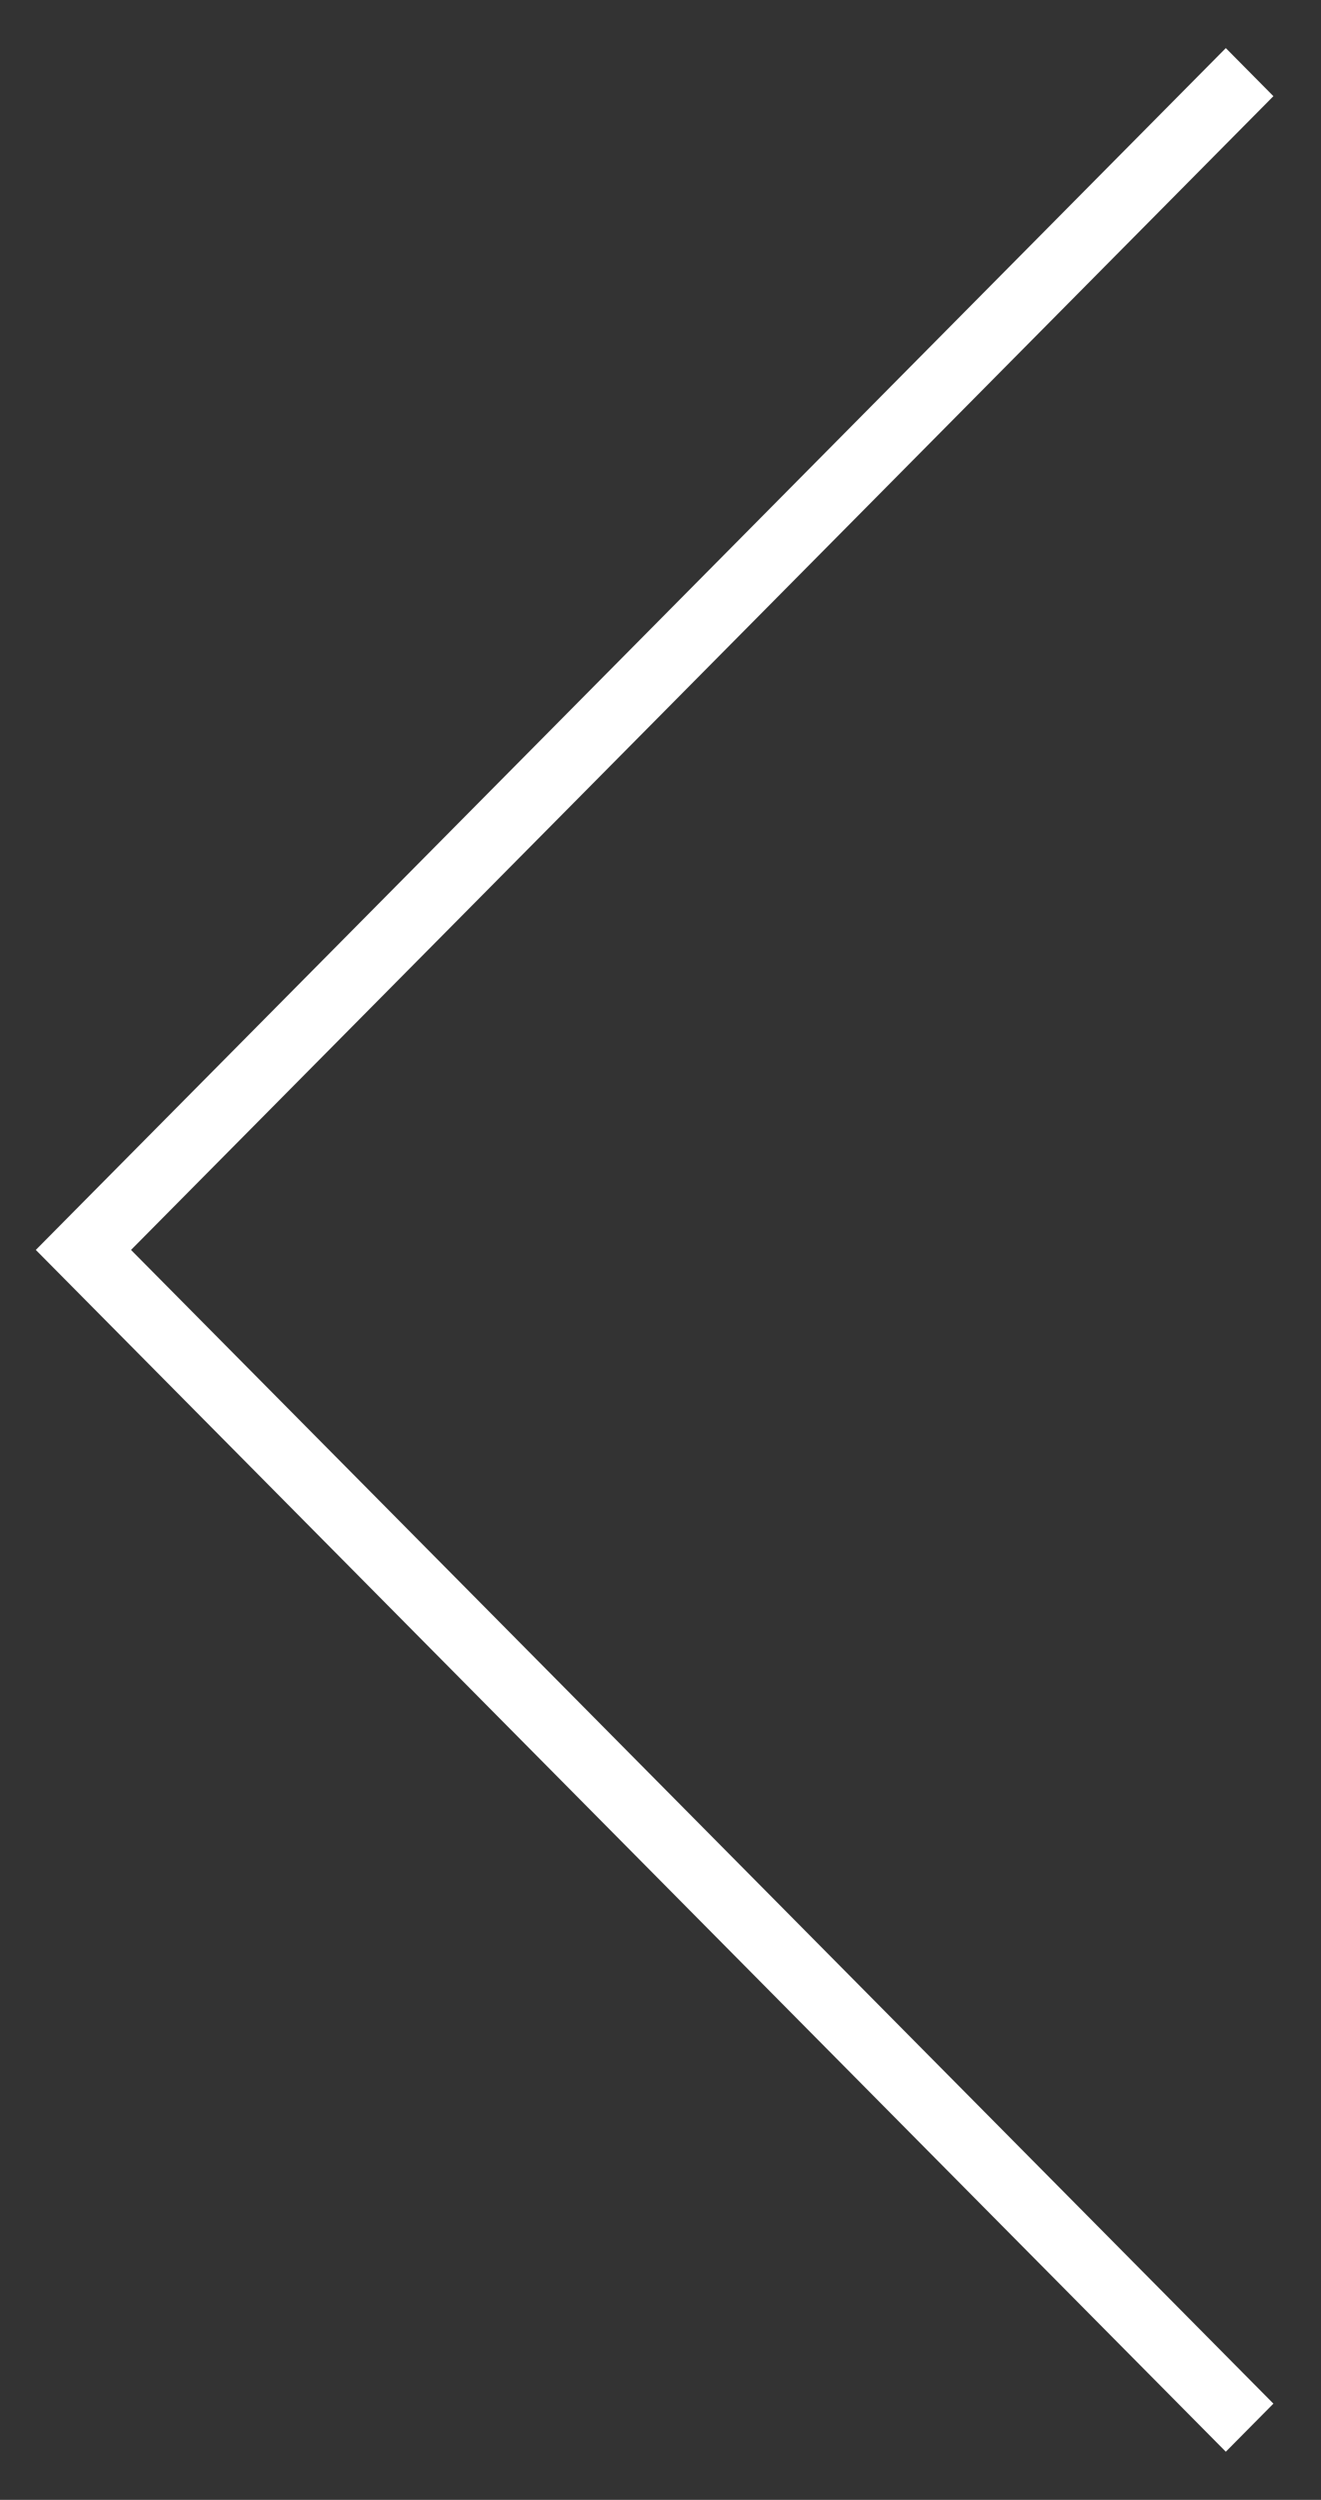 <svg xmlns="http://www.w3.org/2000/svg" xmlns:xlink="http://www.w3.org/1999/xlink" preserveAspectRatio="xMidYMid" width="37" height="70" viewBox="0 0 37 70">
  <rect x="0" y="0" width="37" height="70" fill="#333333" stroke="none"/>
  <path fill="#ffffff" d="M3.670,35.000 L35.667,67.306 L34.334,68.652 L1.003,35.000 L34.334,1.347 L35.667,2.693 L3.670,35.000 Z" />
</svg>
